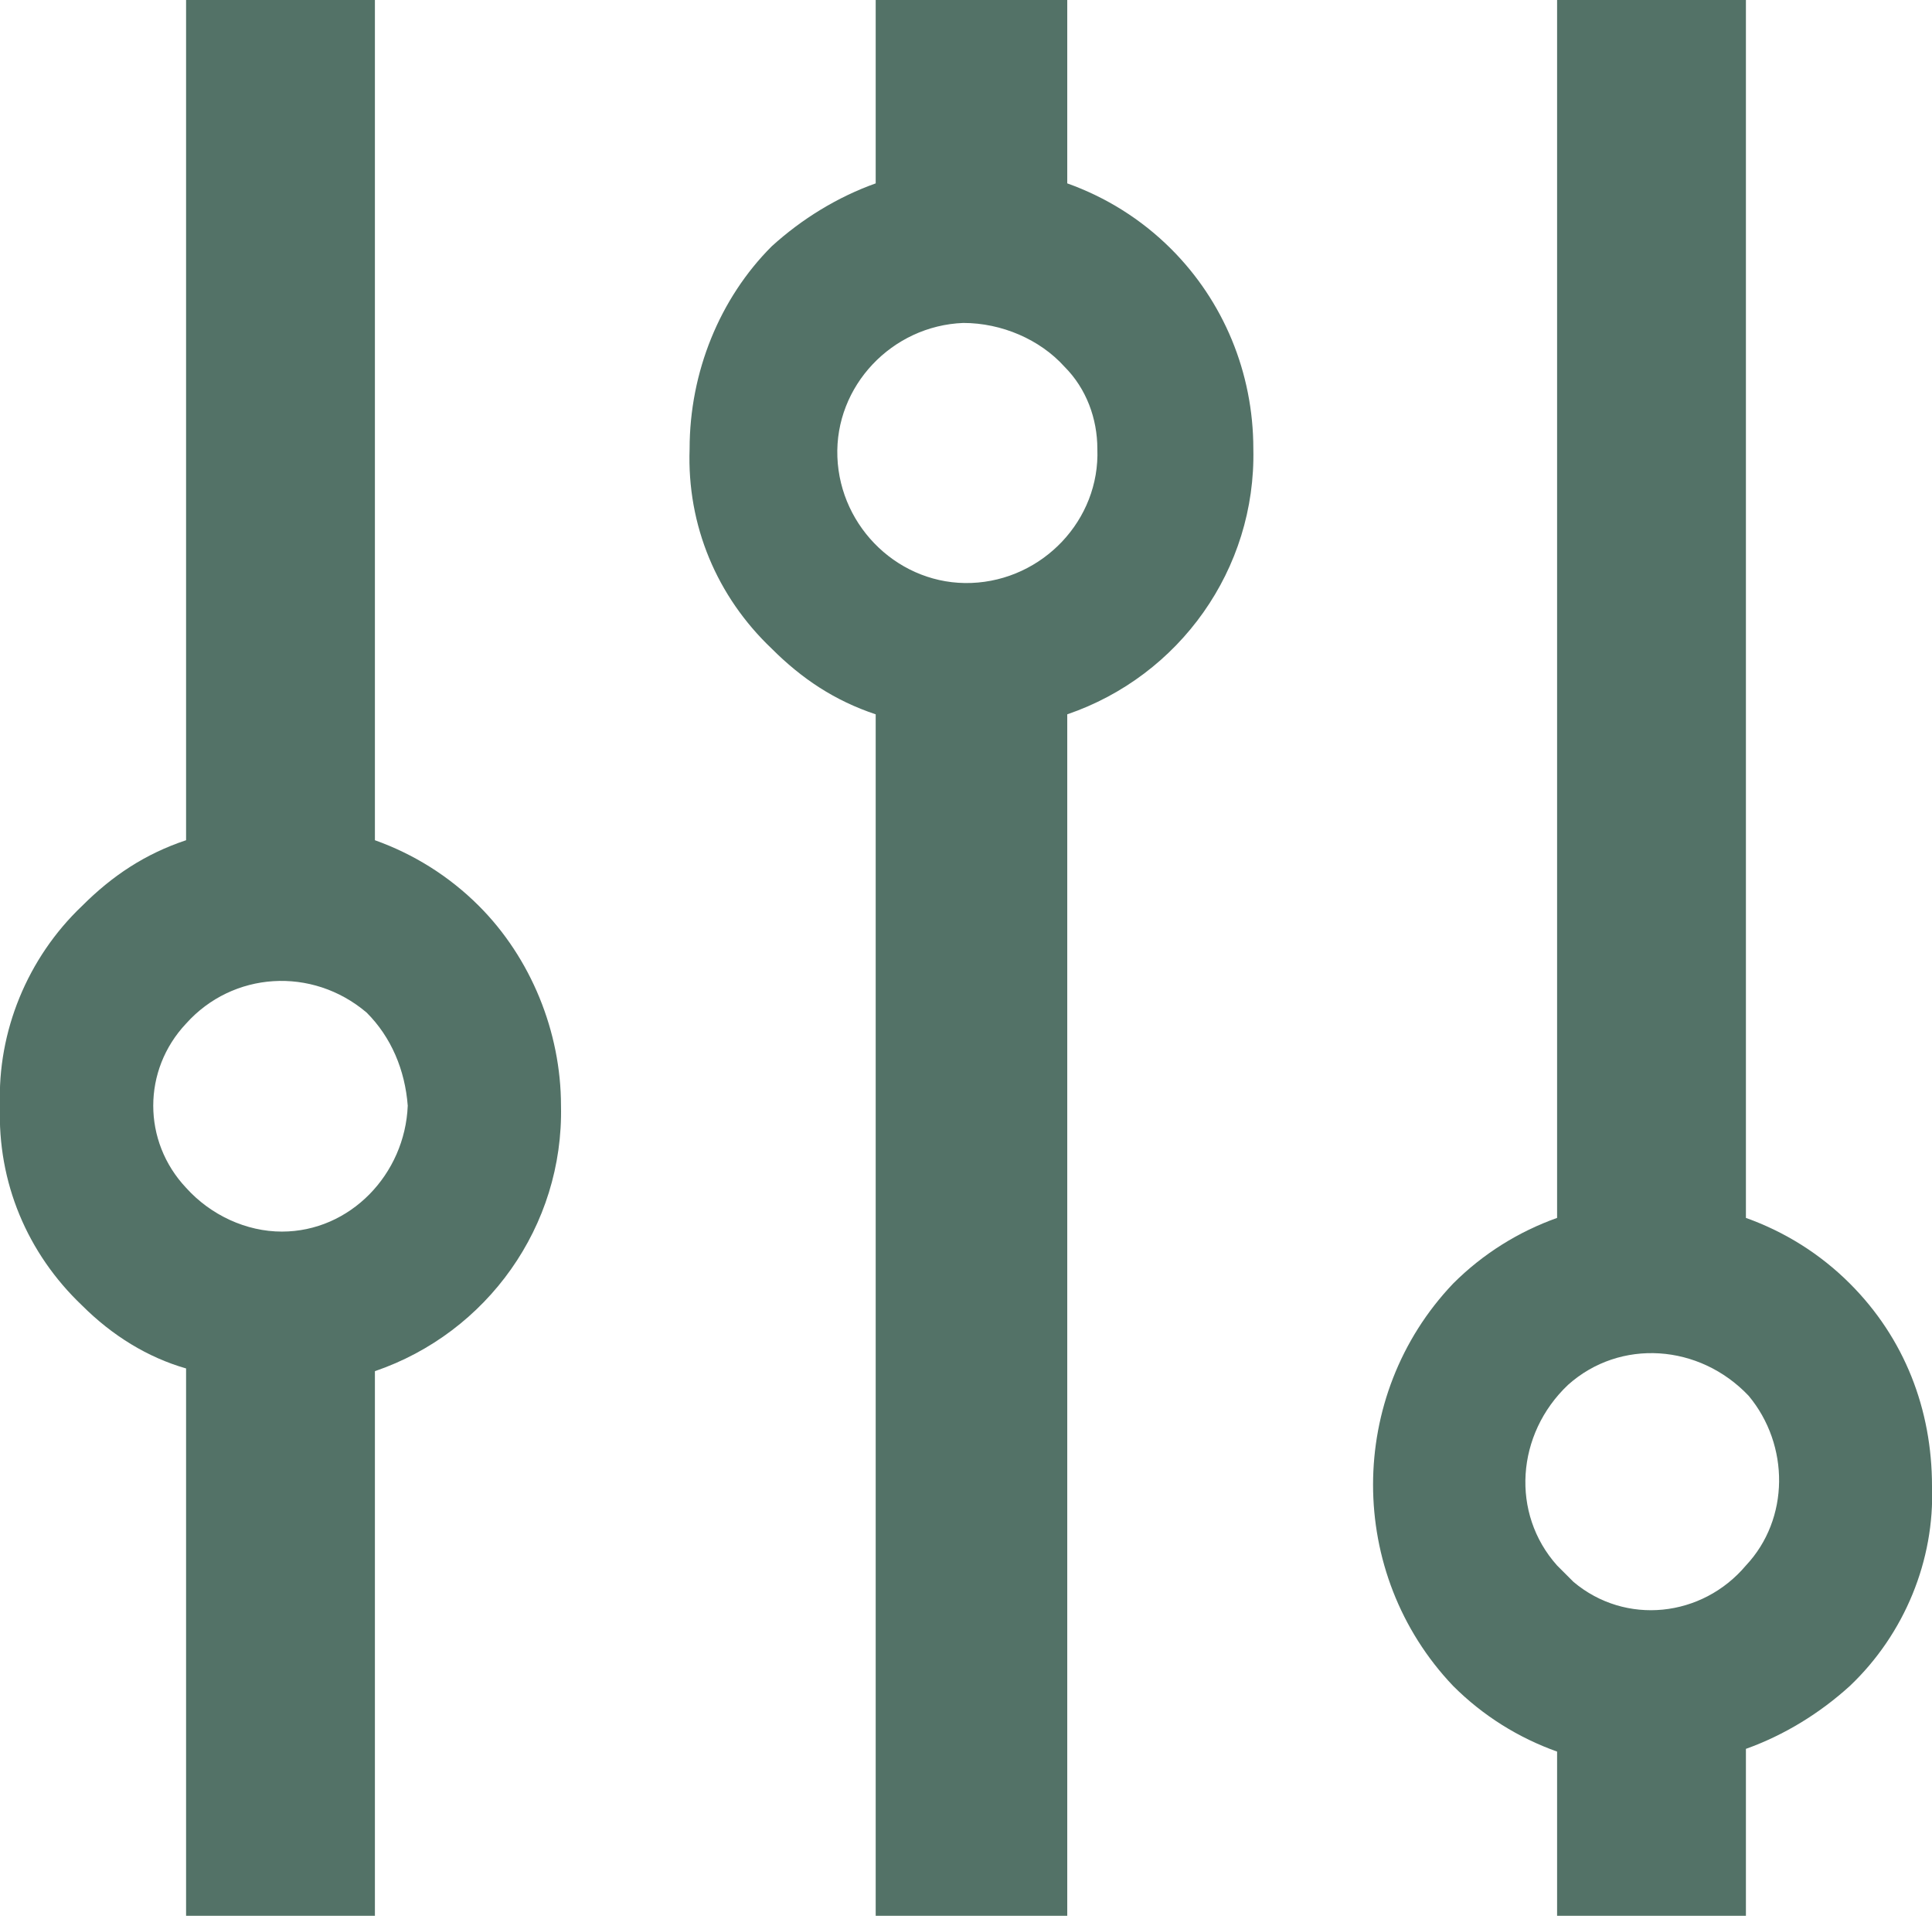 <?xml version="1.0" encoding="utf-8"?>
<!-- Generator: Adobe Illustrator 26.0.1, SVG Export Plug-In . SVG Version: 6.00 Build 0)  -->
<svg version="1.1" id="Calque_1" xmlns="http://www.w3.org/2000/svg" xmlns:xlink="http://www.w3.org/1999/xlink" x="0px" y="0px"
	 viewBox="0 0 70.6 70" style="enable-background:new 0 0 70.6 70;" xml:space="preserve">
<style type="text/css">
	.st0{fill:#537267;}
</style>
<path class="st0" d="M17.5,33.1c-1.1-1.1-2.4-1.9-3.8-2.4V0H6.8v30.7C5.3,31.2,4.1,32,3,33.1c-2,1.9-3.1,4.6-3,7.3
	c-0.1,2.8,1,5.4,3,7.3c1.1,1.1,2.4,1.9,3.8,2.3V70h6.9V50.1c4.1-1.4,6.9-5.3,6.8-9.7C20.5,37.7,19.4,35,17.5,33.1z M14.9,40.4
	c-0.1,2.5-2.1,4.6-4.6,4.6c-1.3,0-2.6-0.6-3.5-1.6c-1.6-1.7-1.6-4.3,0-6c1.7-1.9,4.6-2.1,6.6-0.4C14.3,37.9,14.8,39.1,14.9,40.4z"/>
<path class="st0" d="M42.8,9.1C41.7,8,40.4,7.2,39,6.7V0h-7v6.7C30.6,7.2,29.3,8,28.2,9c-1.9,1.9-3,4.6-3,7.4c-0.1,2.8,1,5.4,3,7.3
	c1.1,1.1,2.3,1.9,3.8,2.4V70h7V26.1c4.1-1.4,6.9-5.3,6.8-9.7C45.8,13.6,44.7,11,42.8,9.1z M40.1,16.4c0.1,2.6-2,4.8-4.6,4.9
	s-4.8-2-4.9-4.6s2-4.8,4.6-4.9c1.4,0,2.8,0.6,3.7,1.6C39.7,14.2,40.1,15.3,40.1,16.4z"/>
<path class="st0" d="M67.6,46.9c-1.1-1.1-2.4-1.9-3.8-2.4V0h-6.9v44.5c-1.4,0.5-2.7,1.3-3.8,2.4c-3.9,4.1-3.9,10.6,0,14.7
	c1.1,1.1,2.4,1.9,3.8,2.4V70h6.9v-6.1c1.4-0.5,2.7-1.3,3.8-2.3c2-1.9,3.1-4.6,3-7.3C70.6,51.5,69.6,48.9,67.6,46.9z M63.8,57.2
	c-1.6,1.9-4.4,2.2-6.3,0.6c-0.2-0.2-0.4-0.4-0.6-0.6c-1.7-1.9-1.5-4.8,0.4-6.6c1.9-1.7,4.8-1.5,6.6,0.4
	C65.4,52.8,65.4,55.5,63.8,57.2z"/>
</svg>

